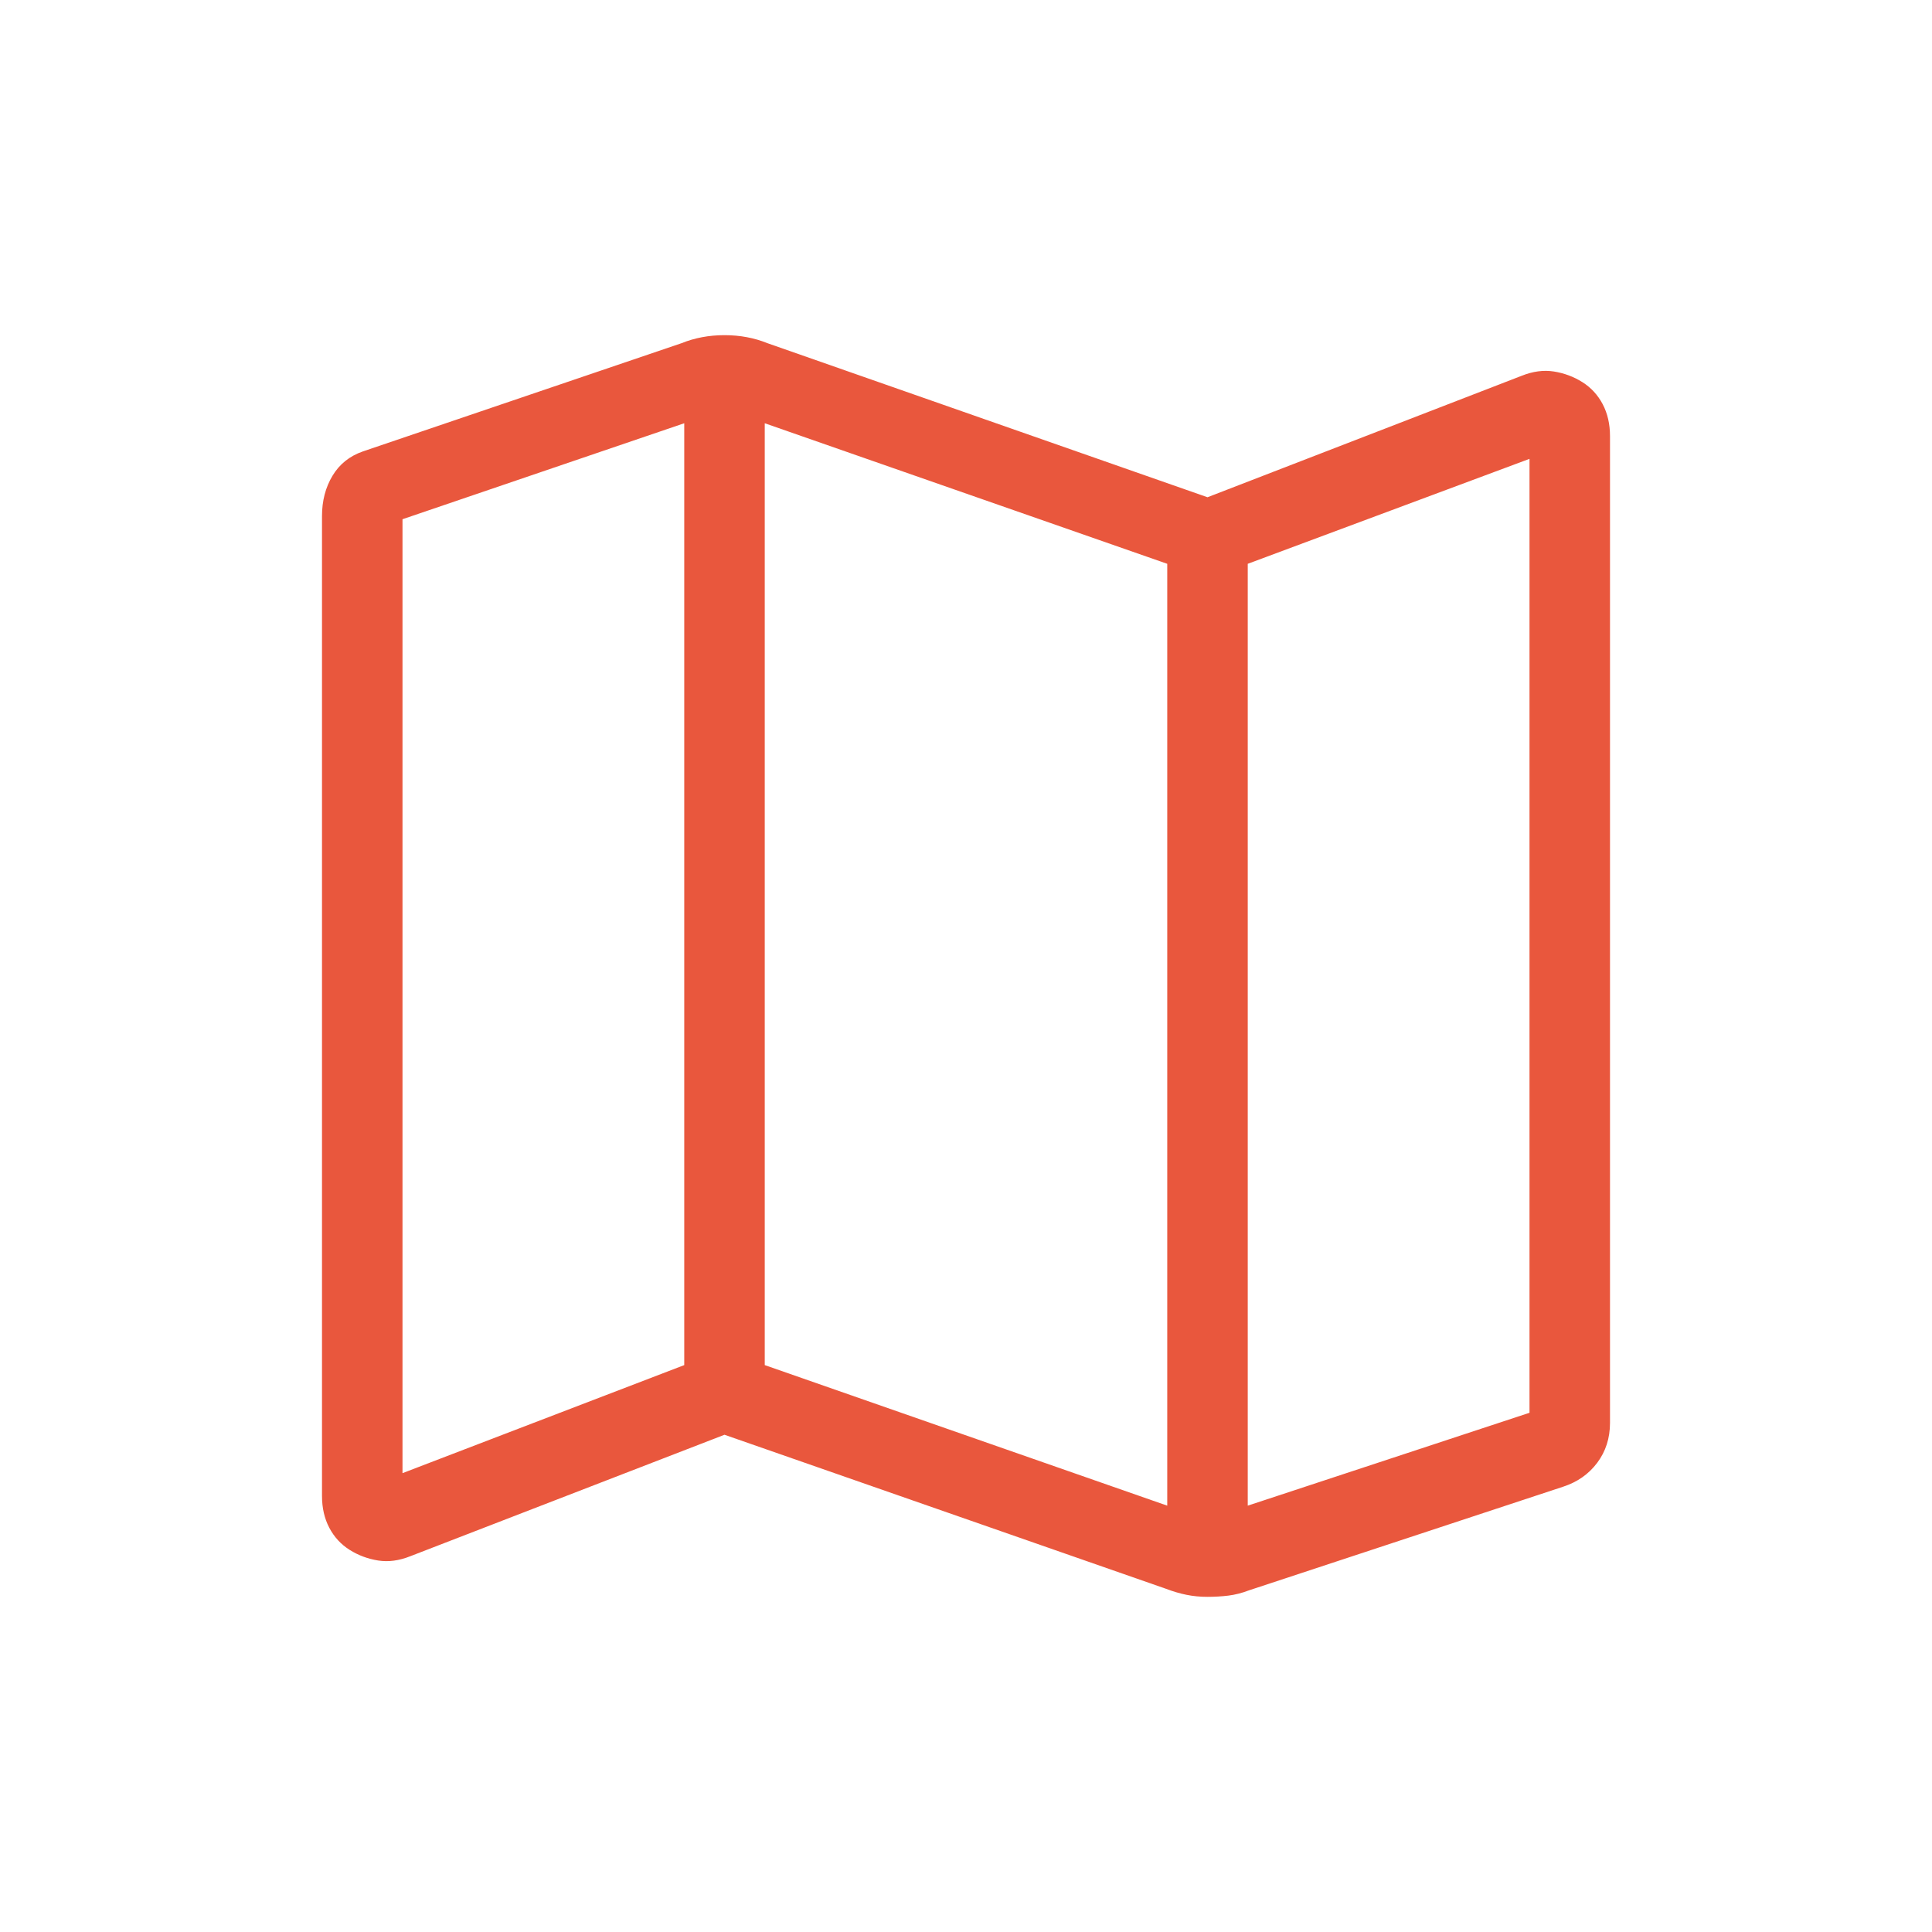 <?xml version="1.0" encoding="UTF-8"?>
<svg xmlns="http://www.w3.org/2000/svg" height="24px" viewBox="0 -960 960 960" width="24px" fill="#e9573d">
  <path d="M579.38-170.54 360-247.08l-156.07 60.34q-8.39 3.36-16.06 2.14-7.68-1.22-14.14-5.28-6.46-4.07-10.1-10.97-3.63-6.91-3.63-15.84v-486.9q0-11.28 5.19-19.96 5.19-8.68 15.12-12.14l158.31-53.77q4.93-2 10.28-3 5.34-1 11.1-1t11.1 1q5.35 1 10.28 3L600-712.92l156.07-60.34q8.39-3.36 16.06-2.14 7.68 1.22 14.14 5.28 6.46 4.07 10.1 10.97 3.63 6.91 3.63 15.84v490.33q0 11.36-6.35 19.83-6.34 8.46-17.03 11.92l-156 51.46q-5.24 2-10.25 2.62-5.02.61-10.43.61-5.4 0-10.36-1-4.96-1-10.2-3Zm.62-41.31v-468l-200-69.84v468l200 69.84Zm40 0L760-258v-474l-140 52.15v468ZM200-228l140-53.69v-468L200-702v474Zm420-451.85v468-468Zm-280-69.84v468-468Z"></path>
</svg>
